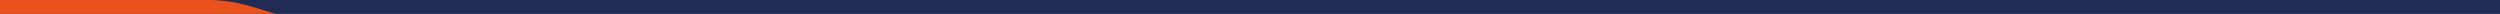 <svg xmlns="http://www.w3.org/2000/svg" viewBox="0 0 1033.26 5.77"><defs><style>.cls-1{fill:#212c55;}.cls-2{fill:#e9521d;}</style></defs><g id="Capa_2" data-name="Capa 2"><g id="Capa_1-2" data-name="Capa 1"><rect class="cls-1" width="1033.26" height="5.77"></rect><path class="cls-2" d="M0,0H85.52A63.67,63.67,0,0,1,104,2.73l10,3H0Z"></path></g></g></svg>